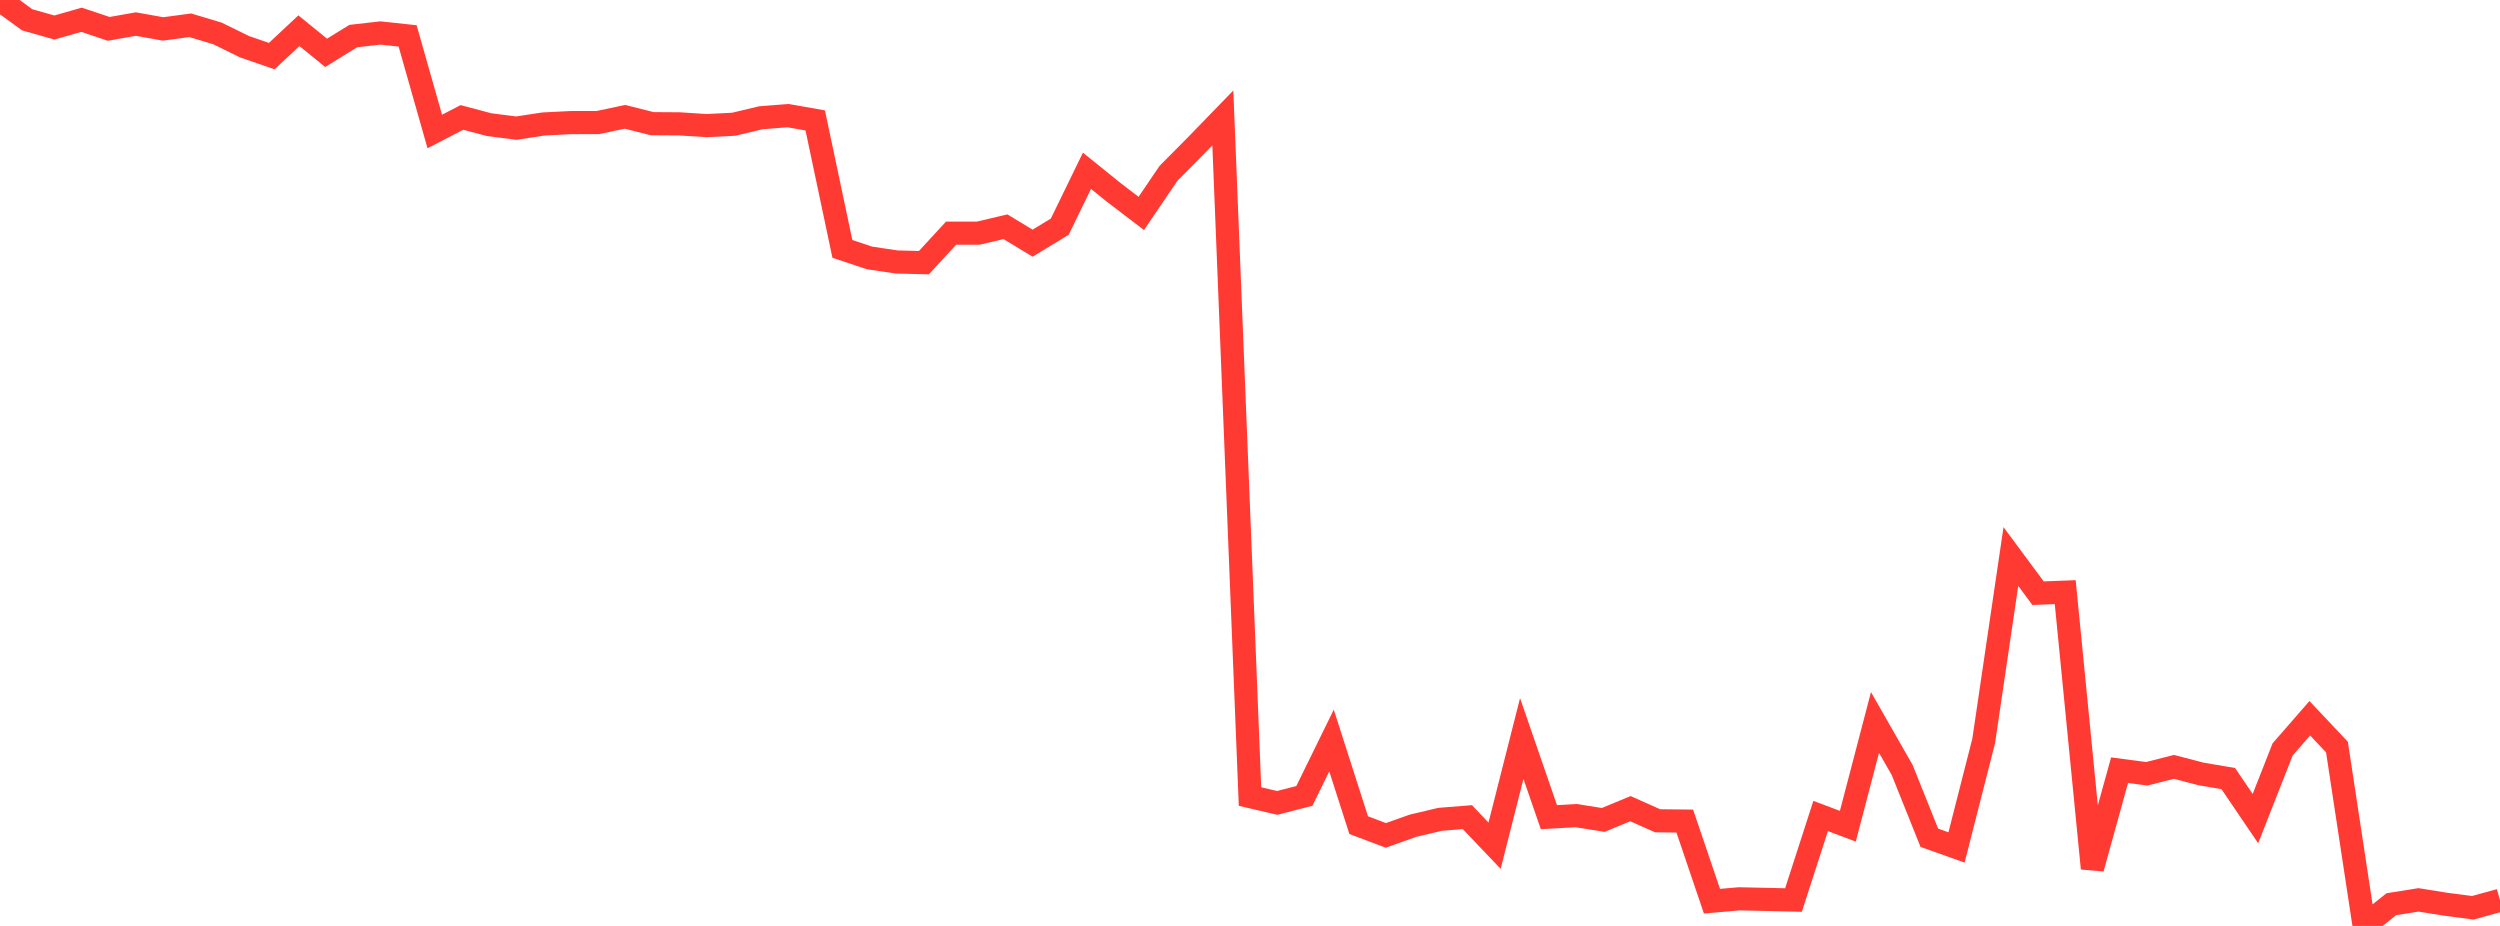<?xml version="1.0" standalone="no"?>
<!DOCTYPE svg PUBLIC "-//W3C//DTD SVG 1.1//EN" "http://www.w3.org/Graphics/SVG/1.1/DTD/svg11.dtd">

<svg width="135" height="50" viewBox="0 0 135 50" preserveAspectRatio="none" 
  xmlns="http://www.w3.org/2000/svg"
  xmlns:xlink="http://www.w3.org/1999/xlink">


<polyline points="0.0, 0.0 1.467, 1.069 2.935, 1.486 4.402, 1.067 5.87, 1.559 7.337, 1.3 8.804, 1.562 10.272, 1.365 11.739, 1.804 13.207, 2.525 14.674, 3.03 16.141, 1.658 17.609, 2.854 19.076, 1.948 20.543, 1.781 22.011, 1.939 23.478, 7.1 24.946, 6.342 26.413, 6.731 27.88, 6.919 29.348, 6.695 30.815, 6.621 32.283, 6.618 33.75, 6.308 35.217, 6.679 36.685, 6.688 38.152, 6.783 39.62, 6.709 41.087, 6.359 42.554, 6.244 44.022, 6.502 45.489, 13.44 46.957, 13.929 48.424, 14.147 49.891, 14.183 51.359, 12.591 52.826, 12.591 54.293, 12.244 55.761, 13.132 57.228, 12.24 58.696, 9.223 60.163, 10.407 61.63, 11.525 63.098, 9.36 64.565, 7.881 66.033, 6.367 67.5, 43.014 68.967, 43.357 70.435, 42.979 71.902, 39.988 73.37, 44.559 74.837, 45.111 76.304, 44.589 77.772, 44.242 79.239, 44.126 80.707, 45.668 82.174, 39.88 83.641, 44.126 85.109, 44.044 86.576, 44.276 88.043, 43.668 89.511, 44.322 90.978, 44.338 92.446, 48.665 93.913, 48.536 95.38, 48.567 96.848, 48.602 98.315, 44.063 99.783, 44.617 101.25, 39.012 102.717, 41.58 104.185, 45.24 105.652, 45.762 107.12, 40.007 108.587, 30.051 110.054, 32.032 111.522, 31.976 112.989, 46.894 114.457, 41.59 115.924, 41.784 117.391, 41.411 118.859, 41.794 120.326, 42.043 121.793, 44.205 123.261, 40.47 124.728, 38.786 126.196, 40.342 127.663, 50.0 129.13, 48.827 130.598, 48.593 132.065, 48.828 133.533, 49.019 135.0, 48.617" fill="none" stroke="#ff3a33" stroke-width="1.25"/>

</svg>